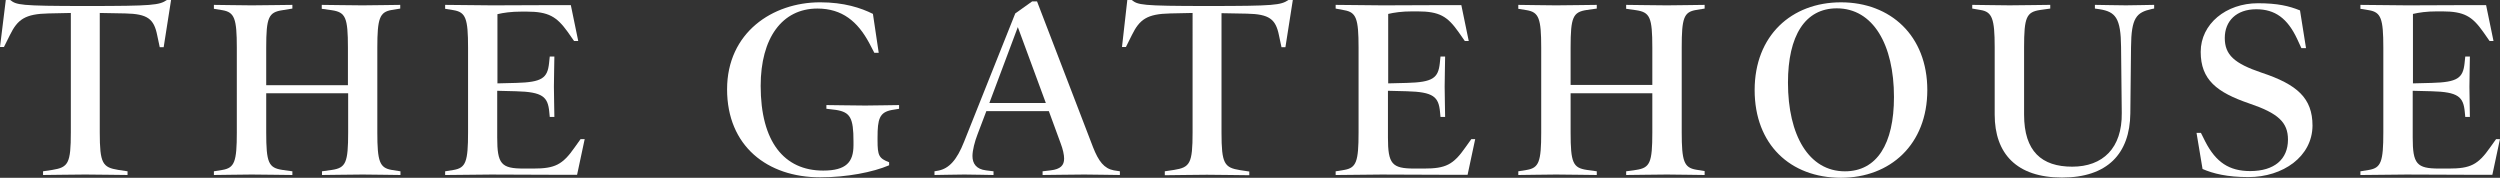 <?xml version="1.0" encoding="UTF-8"?>
<svg id="Layer_1" data-name="Layer 1" xmlns="http://www.w3.org/2000/svg" viewBox="0 0 1546.87 110">
  <rect x="0" y="0" width="1546.87" height="110" fill="#333333" stroke="none"/>
  <defs>
    <style>
      .cls-1 {
        fill: #fff;
        stroke-width: 0px;
      }
    </style>
  </defs>
  <path class="cls-1" d="m105.85,0l-4.58,29.22h-2.43l-1.58-7.45c-2.01-10.03-5.87-13.18-19.77-13.46l-15.76-.29v73.91c0,19.19,1.72,21.63,11.46,23.2l5.73.86v2.29c-2.86,0-20.34-.29-26.21-.29s-23.2.29-26.07.29v-2.29l5.73-.86c9.88-1.58,11.46-4.01,11.46-23.2V8.02l-13.75.29c-14.61.29-19.19,3.72-23.92,13.32l-3.72,7.45H0L3.58,0h2.72c4.01,3.01,5.16,3.72,46.98,3.72s45.26-.57,49.99-3.72h2.58Z"/>
  <path class="cls-1" d="m247.79,108.28c-3.15,0-17.62-.29-23.35-.29s-22.06.29-25.21.29v-2.29l6.16-.86c8.59-1.29,10.03-4.44,10.03-23.2v-24.21h-50.7v24.21c0,18.76,1.43,21.91,10.03,23.2l6.16.86v2.29c-3.01,0-19.48-.29-25.21-.29s-20.05.29-23.35.29v-2.29l5.3-.86c7.45-1.29,8.88-5.01,8.88-23.2V29.51c0-18.05-1.43-21.91-8.88-23.2l-5.3-.86v-2.43c3.15,0,17.62.29,23.35.29s22.06-.29,25.21-.29v2.29l-6.16,1c-8.59,1.29-10.03,4.44-10.03,23.2v23.2h50.56v-23.2c0-18.76-1.43-21.91-10.03-23.2l-6.16-.86v-2.43c3.01,0,19.48.29,25.21.29s20.05-.29,23.35-.29v2.29l-5.3.86c-7.45,1.29-8.88,5.16-8.88,23.35v52.42c0,18.05,1.43,21.91,8.88,23.2l5.44.86v2.29Z"/>
  <path class="cls-1" d="m361.8,85.94l-4.73,22.2h-16.47c-8.88,0-30.94-.14-36.81-.14s-25.21.29-28.36.29v-2.29l5.3-.86c7.45-1.29,8.88-5.01,8.88-23.2V29.51c0-18.05-1.43-21.91-8.88-23.2l-5.3-.86v-2.43c3.15,0,23.49.29,29.22.29s32.94-.14,35.95-.14h12.6l4.58,22.2h-2.58l-4.01-5.73c-6.73-9.31-11.74-12.46-25.35-12.46h-3.01c-6.73,0-11.32.72-15.04,1.58v42.83l11.6-.29c16.04-.43,19.34-3.01,20.34-12.17l.43-4.15h2.86c0,3.29-.29,12.89-.29,18.62s.29,15.33.29,18.76h-2.86l-.29-3.01c-.86-9.45-4.01-12.46-20.62-12.89l-11.6-.29v28.93c0,16.33,2.43,19.19,16.33,19.19h6.02c13.32,0,18.05-2.29,25.64-13.18l3.58-5.01h2.58v-.14Z"/>
  <path class="cls-1" d="m556.3,67.32l-4.44.72c-7.73,1.43-8.88,5.59-8.88,17.04v1.86c0,9.31.86,11.03,7.16,13.46v1.86c-10.03,4.3-26.21,7.45-42.68,7.45-32.66,0-57.58-19.34-57.58-54.43S477.96,1.43,507.46,1.43c14.75,0,25.21,3.44,32.66,7.16l3.58,24.06h-2.72l-3.15-6.02c-7.16-13.32-16.76-21.34-32.08-21.34-21.77,0-35.09,18.19-35.09,47.84,0,34.52,14.47,52.42,38.67,52.42,14.32,0,18.76-5.3,18.76-15.76v-2.29c0-14.61-2.01-18.05-10.74-19.48l-6.02-.72v-2.29c3.01,0,18.48.29,24.06.29s17.47-.29,20.91-.29v2.29Z"/>
  <path class="cls-1" d="m692.94,108.28c-3.01,0-16.47-.29-22.06-.29s-22.92.29-25.78.29v-2.29l4.87-.57c6.3-.72,8.45-3.15,8.45-7.3,0-2.29-.72-5.73-2.15-9.45l-7.3-19.91h-38.67l-5.44,14.32c-1.72,4.44-3.15,9.88-3.15,13.46,0,4.58,2.29,8.16,8.45,8.88l4.58.57v2.29c-3.01,0-12.46-.29-18.05-.29s-15.33.29-18.48.29v-2.29l2.43-.43c6.59-1.29,11.46-6.59,15.9-17.9l31.65-79.35,10.46-7.45h3.01l34.66,90.23c3.44,8.74,6.87,13.18,12.89,14.32l3.72.57v2.29h0Zm-45.83-44.54l-17.33-46.98-17.62,46.98h34.95Z"/>
  <path class="cls-1" d="m799.93,0l-4.58,29.22h-2.43l-1.58-7.45c-2.01-9.88-5.87-13.03-19.77-13.32l-15.76-.29v73.91c0,19.19,1.72,21.63,11.46,23.2l5.73.86v2.29c-2.86,0-20.34-.29-26.21-.29s-23.2.29-26.07.29v-2.43l5.73-.86c9.88-1.58,11.46-4.01,11.46-23.2V8.02l-13.75.29c-14.47.29-19.05,3.72-23.78,13.32l-3.72,7.45h-2.43l3.29-29.08h2.72c4.01,3.01,5.16,3.72,46.98,3.72s45.26-.57,49.99-3.72h2.72Z"/>
  <path class="cls-1" d="m912.8,85.94l-4.73,22.2h-16.47c-8.88,0-30.94-.14-36.81-.14s-25.21.29-28.36.29v-2.29l5.3-.86c7.45-1.29,8.88-5.01,8.88-23.2V29.51c0-18.05-1.43-21.91-8.88-23.2l-5.3-1v-2.29c3.15,0,23.49.29,29.22.29s32.94-.14,35.95-.14h12.6l4.58,22.2h-2.43l-4.01-5.73c-6.73-9.45-11.6-12.6-25.35-12.6h-3.01c-6.73,0-11.32.72-15.04,1.58v42.97l11.6-.29c16.04-.43,19.34-3.01,20.34-12.17l.43-4.15h2.86c0,3.29-.29,12.89-.29,18.62s.29,15.33.29,18.76h-2.86l-.29-3.01c-.86-9.45-4.01-12.46-20.63-12.89l-11.6-.29v28.93c0,16.33,2.43,19.19,16.33,19.19h6.02c13.32,0,18.05-2.29,25.64-13.18l3.58-5.01h2.43v-.14Z"/>
  <path class="cls-1" d="m1054.74,108.28c-3.29,0-17.62-.29-23.35-.29s-22.06.29-25.21.29v-2.29l6.16-.86c8.59-1.29,10.03-4.44,10.03-23.2v-24.21h-50.56v24.21c0,18.76,1.43,21.91,10.03,23.2l6.16.86v2.29c-3.01,0-19.48-.29-25.21-.29s-20.05.29-23.35.29v-2.29l5.3-.86c7.45-1.29,8.88-5.01,8.88-23.2V29.51c0-18.05-1.43-21.91-8.88-23.2l-5.3-.86v-2.43c3.15,0,17.62.29,23.35.29s22.06-.29,25.21-.29v2.29l-6.16.86c-8.59,1.29-10.03,4.44-10.03,23.2v23.2h50.56v-23.06c0-18.76-1.43-21.91-10.03-23.2l-6.16-.86v-2.43c3.01,0,19.48.29,25.21.29s20.05-.29,23.35-.29v2.29l-5.3.86c-7.59,1.29-8.88,5.01-8.88,23.2v52.42c0,18.05,1.43,21.91,8.88,23.2l5.3.86v2.43Z"/>
  <path class="cls-1" d="m1139.1,110c-31.37,0-53.42-20.63-53.42-54.28s22.77-54.28,53.42-54.28,53.42,20.62,53.42,54.28-22.92,54.28-53.42,54.28Zm-2.58-104.84c-19.62,0-30.22,16.9-30.22,45.98,0,32.51,12.89,54.86,35.23,54.86,19.77,0,30.36-16.9,30.36-45.98,0-32.37-12.89-54.86-35.38-54.86Z"/>
  <path class="cls-1" d="m1332.75,5.3l-1.43.29c-9.45,2.15-12.6,5.3-12.75,23.63l-.43,40.96c-.29,24.92-14.18,39.67-42.25,39.67s-41.68-14.75-41.68-38.96V29.22c0-17.76-1.58-21.91-8.88-23.06l-5.01-.86v-2.29c3.29,0,17.33.29,23.06.29s22.2-.29,25.21-.29v2.29l-6.16.86c-8.59,1.29-10.03,4.44-10.03,23.2v41.54c0,22.77,10.89,32.23,29.79,32.23s30.94-11.46,30.65-33.23l-.43-40.82c-.14-17.9-3.44-21.77-13.18-23.35l-3.01-.43v-2.29c3.01,0,13.46.29,19.19.29s14.18-.29,17.47-.29v2.29h-.14Z"/>
  <path class="cls-1" d="m1391.18,109.57c-13.18,0-21.77-2.15-28.36-5.01l-3.72-22.34h2.72l2.72,5.44c6.59,12.75,14.75,18.19,27.79,18.19,14.9,0,23.35-7.3,23.35-19.48,0-10.74-6.16-16.33-23.92-22.34-20.05-6.87-30.08-14.61-30.08-31.94s15.76-30.08,35.38-30.08c12.32,0,19.34,1.72,26.07,4.44l3.72,23.35h-2.86l-2.58-5.59c-6.02-12.89-13.75-18.48-25.35-18.48-12.32,0-19.48,7.3-19.48,17.76s5.87,15.76,22.77,21.48c22.06,7.3,31.51,15.76,31.51,32.8-.14,19.05-18.19,31.8-39.67,31.8Z"/>
  <path class="cls-1" d="m1546.87,85.94l-4.73,22.2h-16.47c-8.88,0-30.94-.14-36.81-.14s-25.21.29-28.36.29v-2.29l5.3-.86c7.45-1.29,8.88-5.01,8.88-23.2V29.51c0-18.05-1.43-21.91-8.88-23.2l-5.3-.86v-2.43c3.15,0,23.49.29,29.22.29s32.94-.14,35.95-.14h12.6l4.58,22.2h-2.43l-4.01-5.73c-6.73-9.45-11.6-12.6-25.35-12.6h-3.01c-6.73,0-11.32.72-15.04,1.58v42.97l11.6-.29c16.04-.43,19.34-3.01,20.34-12.17l.43-4.15h2.86c0,3.29-.29,12.89-.29,18.62s.29,15.33.29,18.76h-2.86l-.29-3.01c-.86-9.45-4.01-12.46-20.63-12.89l-11.6-.29v28.93c0,16.33,2.43,19.19,16.33,19.19h6.02c13.32,0,18.05-2.29,25.64-13.18l3.58-5.01h2.43v-.14Z"/>
</svg>